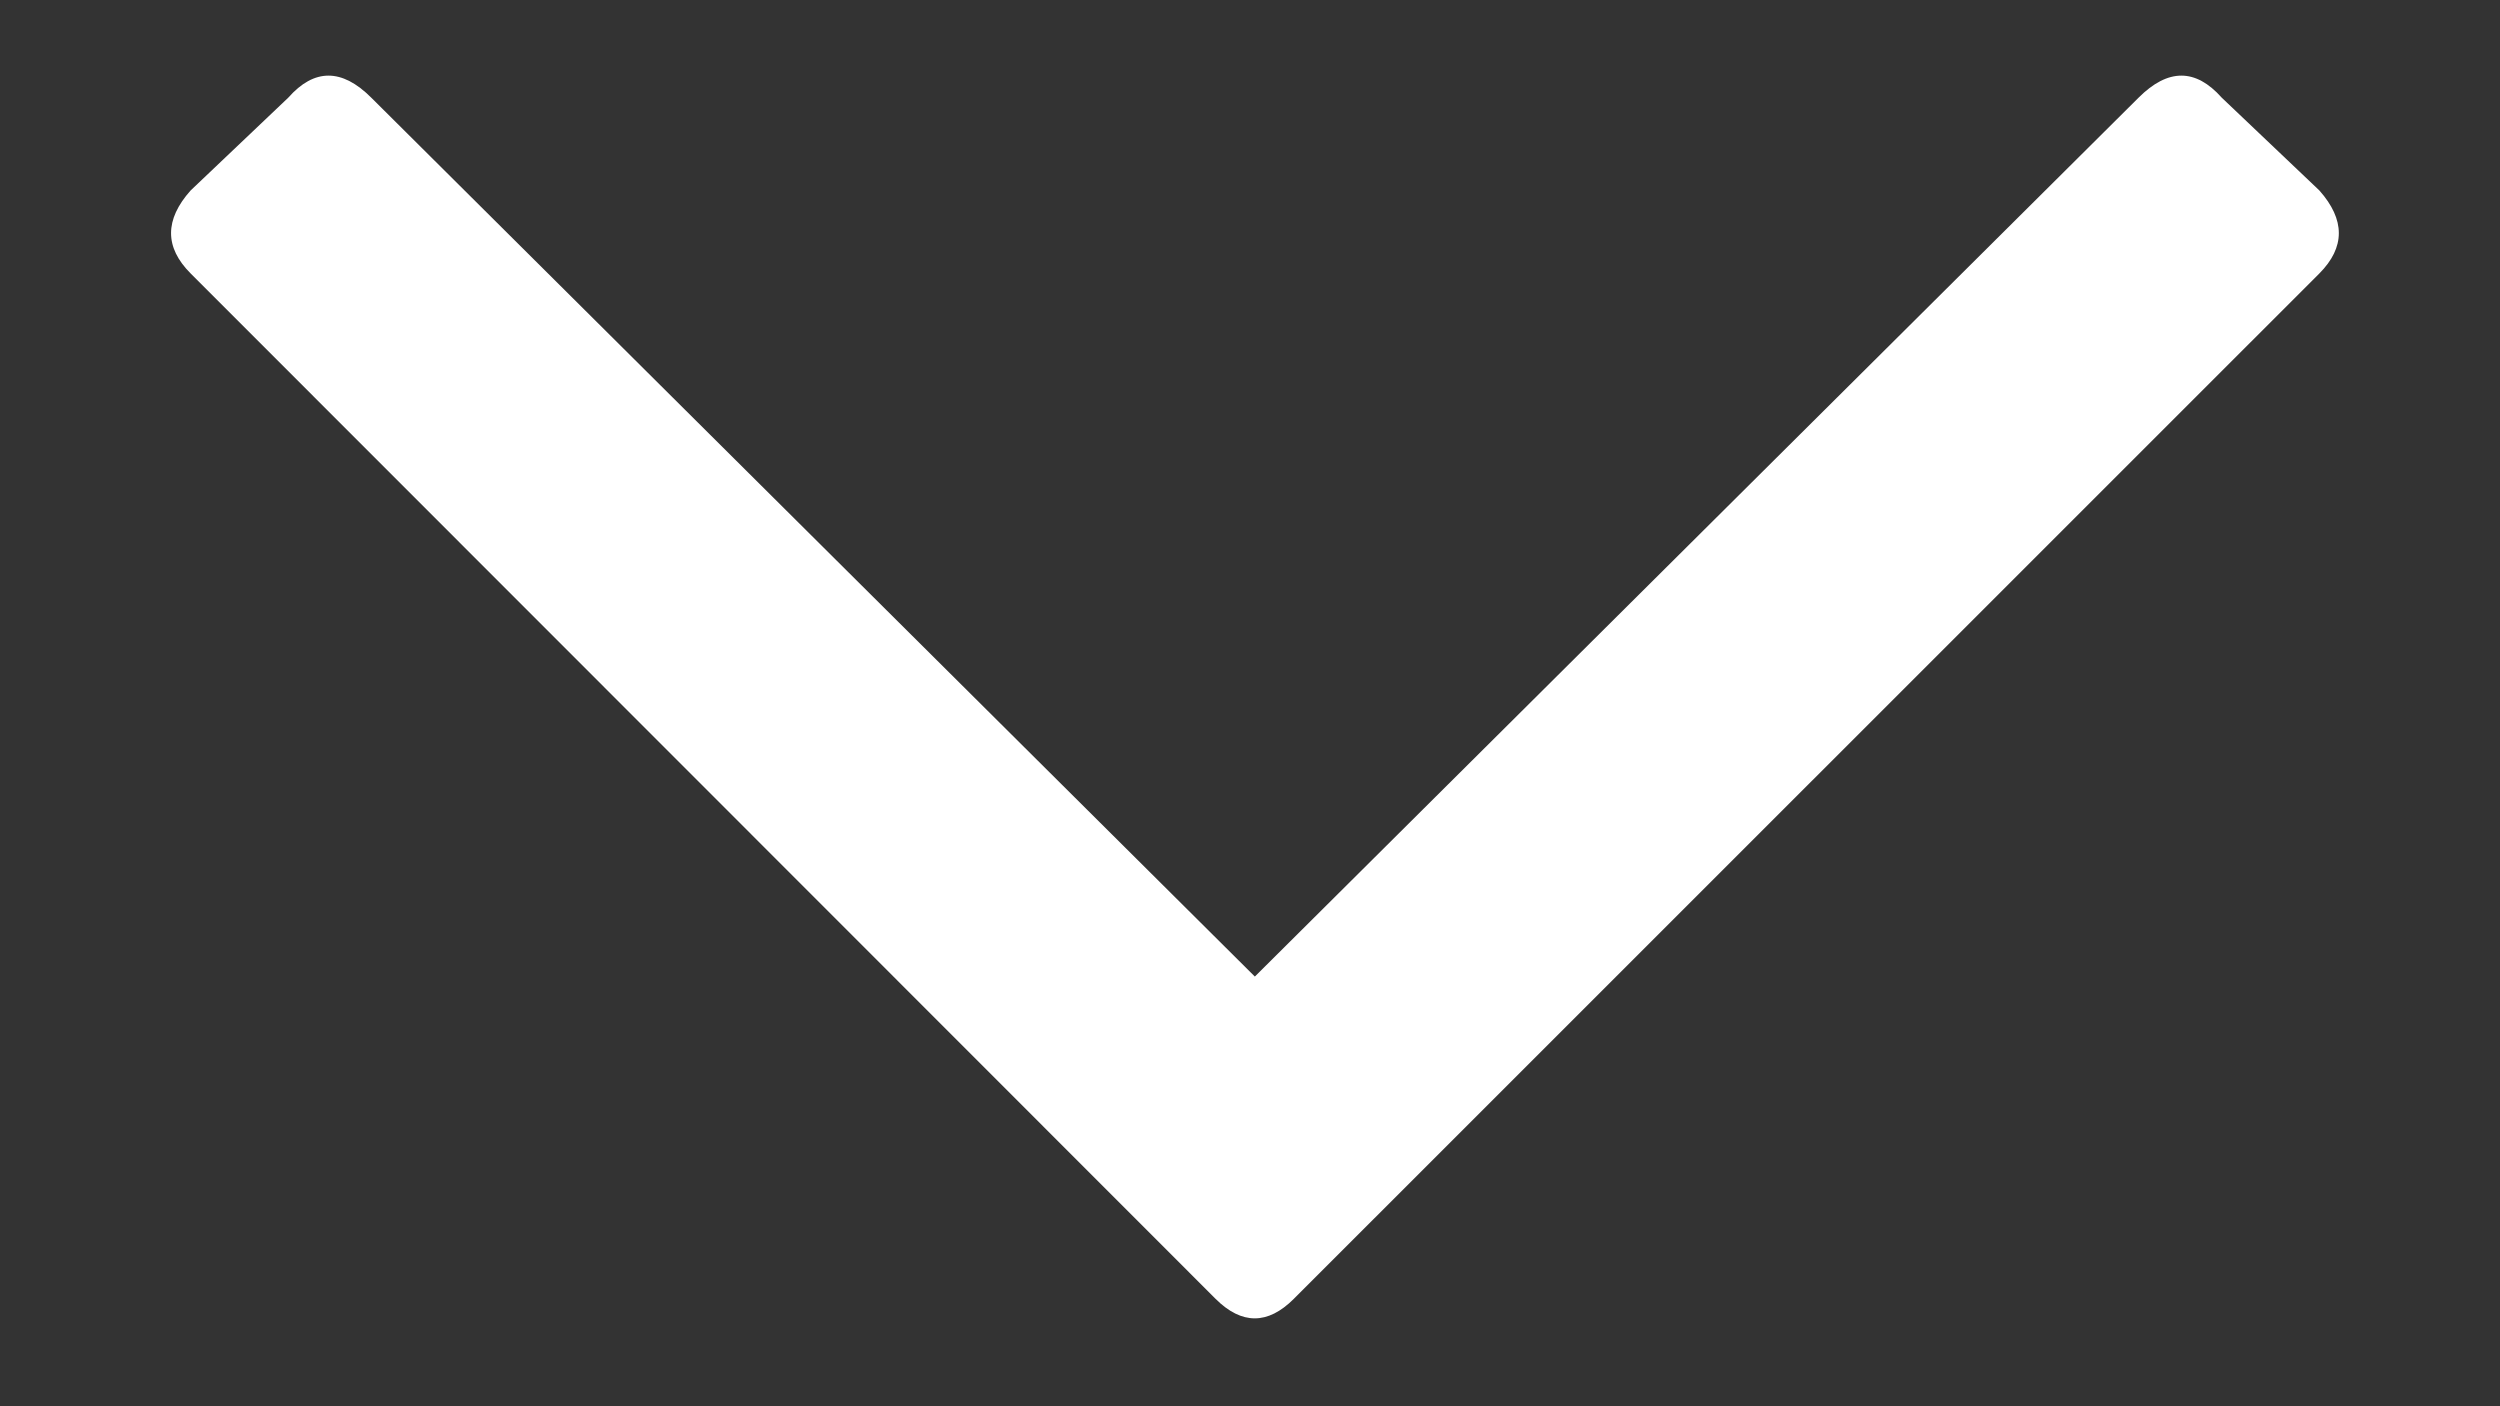 <svg viewBox="0 0 16 9" xmlns="http://www.w3.org/2000/svg"><rect x="0" y="0" width="16" height="9" fill="#333333" stroke="none"/><path d="M14.844 1.219c.166.187.166.364 0 .531L8.28 8.313c-.166.166-.333.166-.5 0L1.22 1.75c-.167-.167-.167-.344 0-.531l.625-.594c.166-.188.343-.188.531 0L8.031 6.25 13.687.625c.188-.188.365-.188.532 0l.625.594Z" fill="#fff"/></svg>